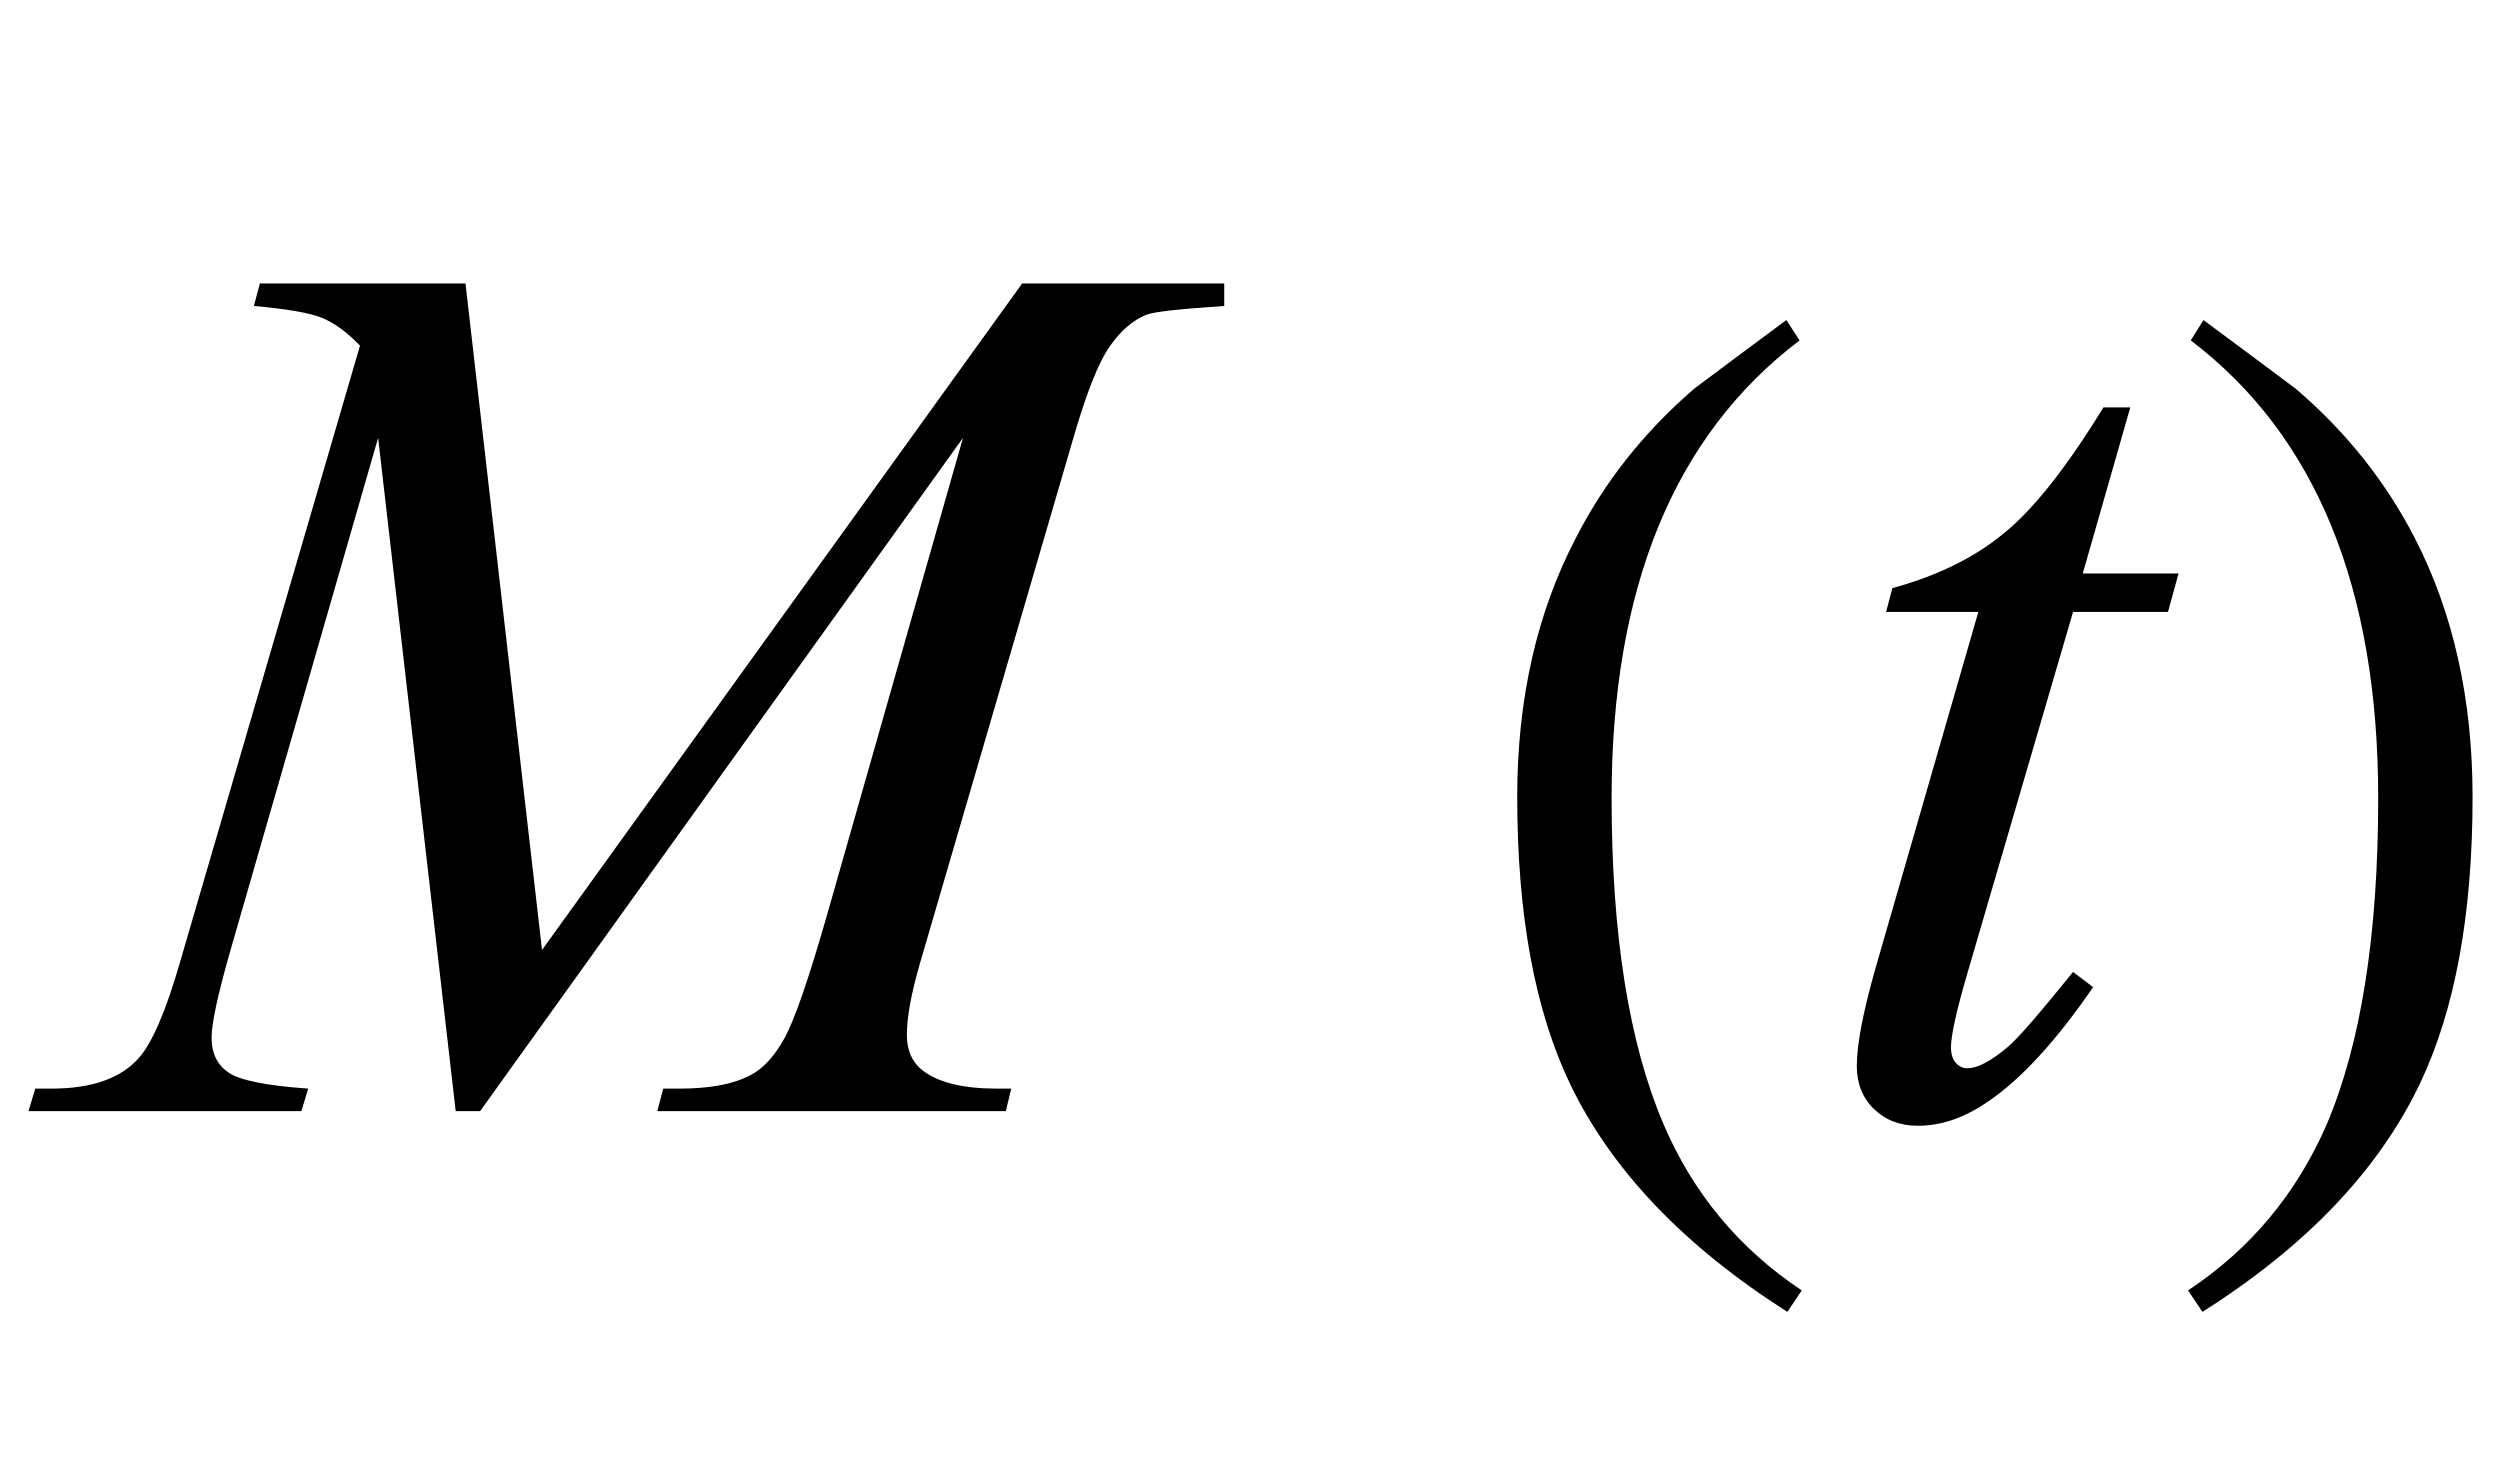 <?xml version="1.0" encoding="UTF-8"?>
<svg xmlns="http://www.w3.org/2000/svg" xmlns:xlink="http://www.w3.org/1999/xlink"  viewBox="0 0 36 21" version="1.1">
<defs>
<g>
<symbol overflow="visible" id="glyph0-0">
<path style="stroke:none;" d="M 2.496 0 L 2.496 -11.25 L 11.496 -11.25 L 11.496 0 Z M 2.777 -0.281 L 11.215 -0.281 L 11.215 -10.969 L 2.777 -10.969 Z M 2.777 -0.281 "/>
</symbol>
<symbol overflow="visible" id="glyph0-1">
<path style="stroke:none;" d="M 5.703 -11.918 L 6.805 -2.32 L 13.719 -11.918 L 16.629 -11.918 L 16.629 -11.594 C 15.996 -11.551 15.625 -11.512 15.512 -11.469 C 15.32 -11.395 15.141 -11.242 14.98 -11.012 C 14.82 -10.785 14.645 -10.344 14.457 -9.695 L 12.25 -2.137 C 12.121 -1.695 12.059 -1.352 12.059 -1.098 C 12.059 -0.871 12.137 -0.695 12.297 -0.578 C 12.52 -0.41 12.871 -0.324 13.352 -0.324 L 13.562 -0.324 L 13.484 0 L 8.465 0 L 8.551 -0.324 L 8.789 -0.324 C 9.234 -0.324 9.574 -0.391 9.809 -0.52 C 9.992 -0.613 10.152 -0.789 10.297 -1.051 C 10.441 -1.312 10.641 -1.891 10.898 -2.785 L 12.867 -9.695 L 5.914 0 L 5.562 0 L 4.445 -9.695 L 2.32 -2.32 C 2.141 -1.695 2.047 -1.273 2.047 -1.055 C 2.047 -0.836 2.125 -0.672 2.285 -0.559 C 2.445 -0.445 2.828 -0.367 3.438 -0.324 L 3.34 0 L -0.59 0 L -0.492 -0.324 L -0.254 -0.324 C 0.324 -0.324 0.742 -0.473 1 -0.766 C 1.188 -0.977 1.387 -1.434 1.59 -2.137 L 4.184 -11.023 C 3.992 -11.223 3.805 -11.355 3.629 -11.426 C 3.453 -11.496 3.129 -11.551 2.656 -11.594 L 2.742 -11.918 Z M 5.703 -11.918 "/>
</symbol>
<symbol overflow="visible" id="glyph0-2">
<path style="stroke:none;" d="M 4.676 -10.133 L 3.992 -7.742 L 5.371 -7.742 L 5.219 -7.188 L 3.852 -7.188 L 2.336 -2.004 C 2.172 -1.445 2.094 -1.086 2.094 -0.922 C 2.094 -0.824 2.117 -0.746 2.164 -0.695 C 2.211 -0.641 2.266 -0.617 2.328 -0.617 C 2.477 -0.617 2.668 -0.719 2.91 -0.922 C 3.051 -1.039 3.363 -1.398 3.852 -2.004 L 4.141 -1.785 C 3.602 -1 3.09 -0.445 2.609 -0.125 C 2.281 0.098 1.953 0.211 1.617 0.211 C 1.359 0.211 1.148 0.129 0.984 -0.031 C 0.82 -0.191 0.738 -0.398 0.738 -0.648 C 0.738 -0.965 0.832 -1.449 1.02 -2.102 L 2.488 -7.188 L 1.16 -7.188 L 1.25 -7.531 C 1.895 -7.707 2.43 -7.969 2.855 -8.32 C 3.285 -8.668 3.762 -9.273 4.289 -10.133 Z M 4.676 -10.133 "/>
</symbol>
<symbol overflow="visible" id="glyph1-0">
<path style="stroke:none;" d="M 1.062 0 L 1.062 -13.598 L 7.438 -13.598 L 7.438 0 Z M 2.125 -1.062 L 6.375 -1.062 L 6.375 -12.535 L 2.125 -12.535 Z M 2.125 -1.062 "/>
</symbol>
<symbol overflow="visible" id="glyph1-1">
<path style="stroke:none;" d="M 4.945 2.582 L 4.738 2.891 C 3.246 1.941 2.199 0.844 1.602 -0.406 C 1.098 -1.469 0.848 -2.84 0.848 -4.523 C 0.848 -5.93 1.129 -7.176 1.695 -8.258 C 2.109 -9.066 2.676 -9.781 3.395 -10.402 C 3.836 -10.734 4.281 -11.062 4.723 -11.391 L 4.914 -11.098 C 3.109 -9.73 2.207 -7.535 2.207 -4.508 C 2.207 -2.543 2.457 -0.98 2.953 0.184 C 3.379 1.184 4.047 1.984 4.945 2.582 Z M 4.945 2.582 "/>
</symbol>
<symbol overflow="visible" id="glyph1-2">
<path style="stroke:none;" d="M 4.605 -4.523 C 4.605 -2.84 4.355 -1.469 3.852 -0.406 C 3.258 0.844 2.215 1.941 0.715 2.891 L 0.508 2.582 C 1.41 1.984 2.074 1.184 2.508 0.184 C 3 -0.98 3.246 -2.543 3.246 -4.508 C 3.246 -7.535 2.348 -9.73 0.547 -11.098 L 0.73 -11.391 C 1.172 -11.062 1.617 -10.734 2.059 -10.402 C 2.785 -9.781 3.352 -9.066 3.77 -8.258 C 4.328 -7.176 4.605 -5.93 4.605 -4.523 Z M 4.605 -4.523 "/>
</symbol>
</g>
</defs>
<g id="surface648124">
<g style="fill:rgb(0%,0%,0%);fill-opacity:1;">
  <use xlink:href="#glyph0-1" x="1" y="16"/>
</g>
<g style="fill:rgb(0%,0%,0%);fill-opacity:1;">
  <use xlink:href="#glyph1-1" x="21" y="16"/>
</g>
<g style="fill:rgb(0%,0%,0%);fill-opacity:1;">
  <use xlink:href="#glyph0-2" x="26" y="16"/>
</g>
<g style="fill:rgb(0%,0%,0%);fill-opacity:1;">
  <use xlink:href="#glyph1-2" x="31" y="16"/>
</g>
</g>
</svg>